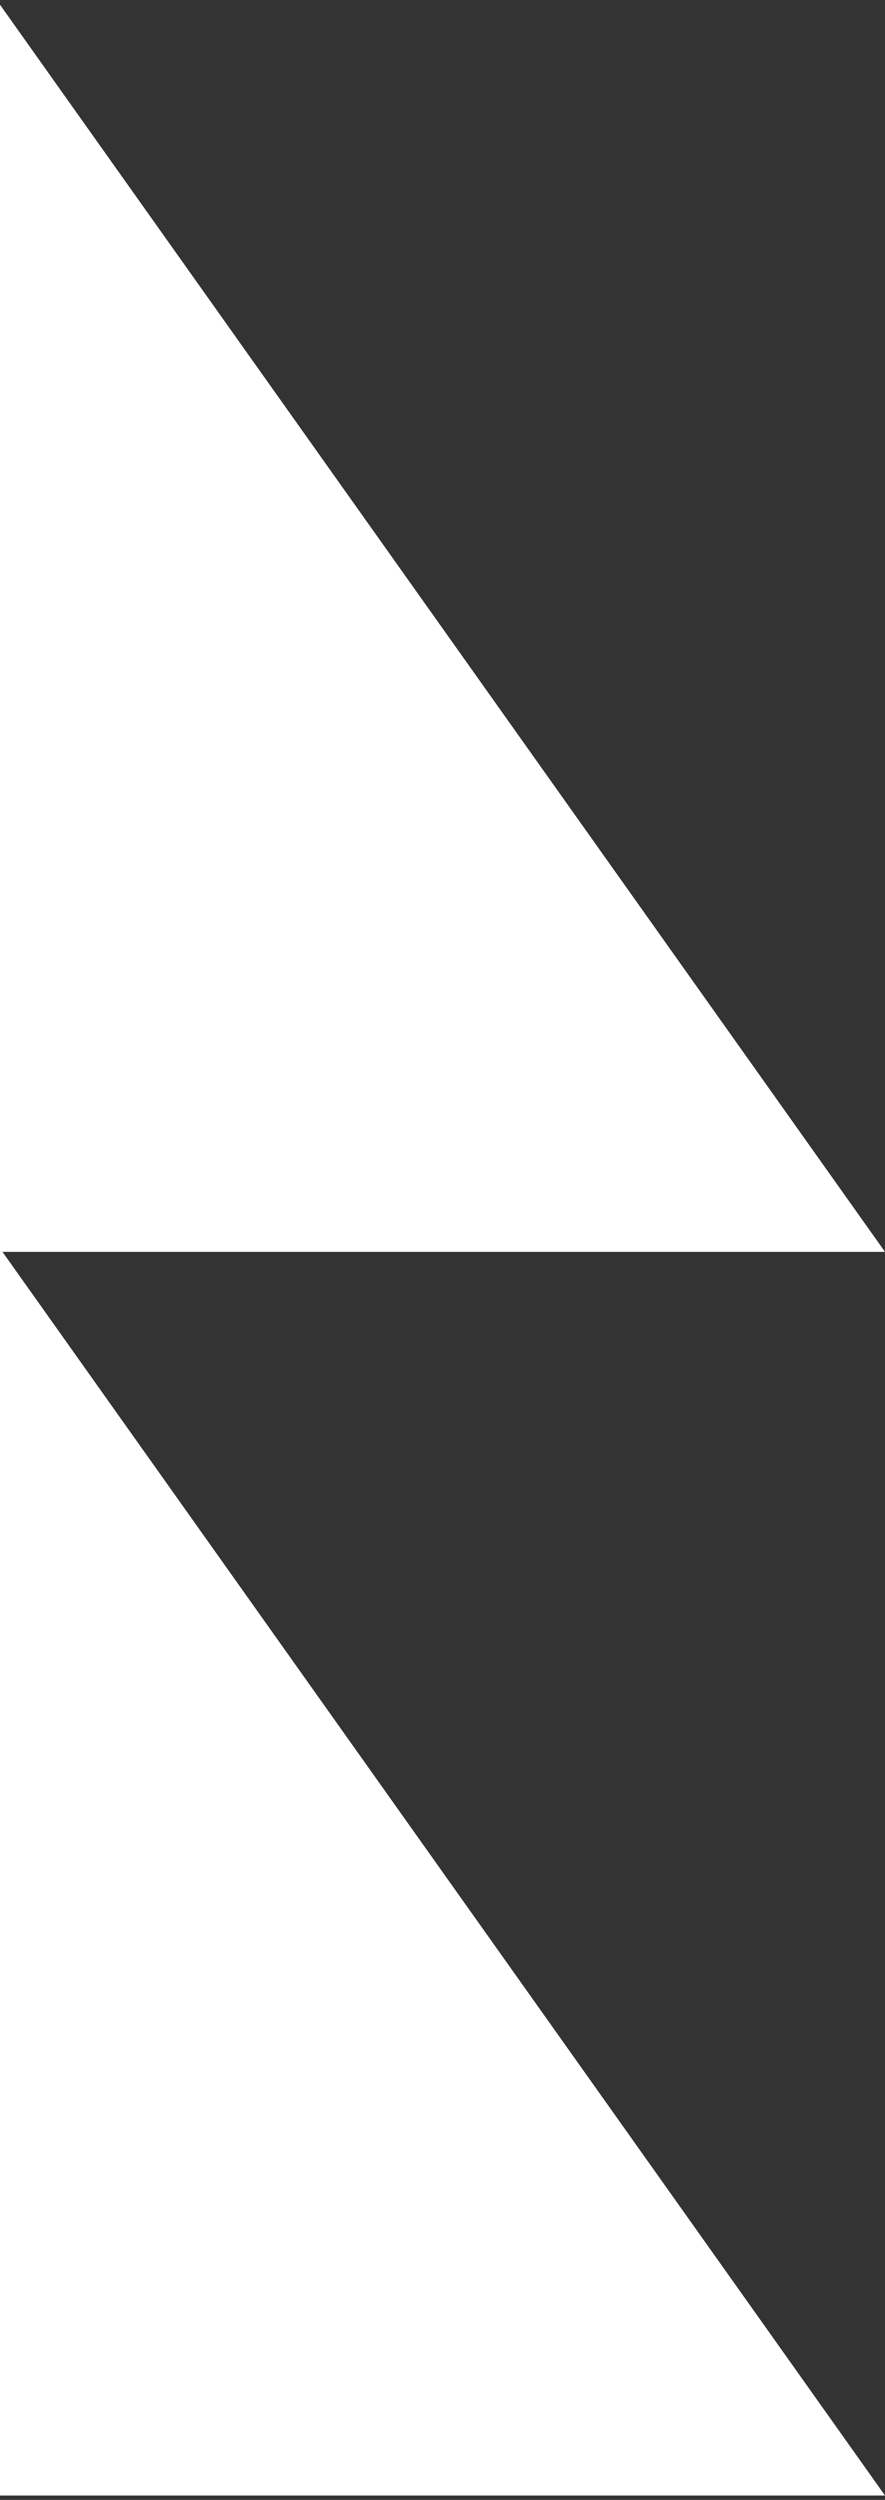 <svg width="159" height="449" viewBox="0 0 159 449" fill="none" xmlns="http://www.w3.org/2000/svg">
<rect x="0" y="0" width="159" height="449" fill="#333333" stroke="none"/>
<path d="M3.91646e-05 0.848L159 224.844L0 224.844L3.91646e-05 0.848Z" fill="white"/>
<path d="M159 448.214L0 448.214L3.91646e-05 224.218L159 448.214Z" fill="white"/>
</svg>
